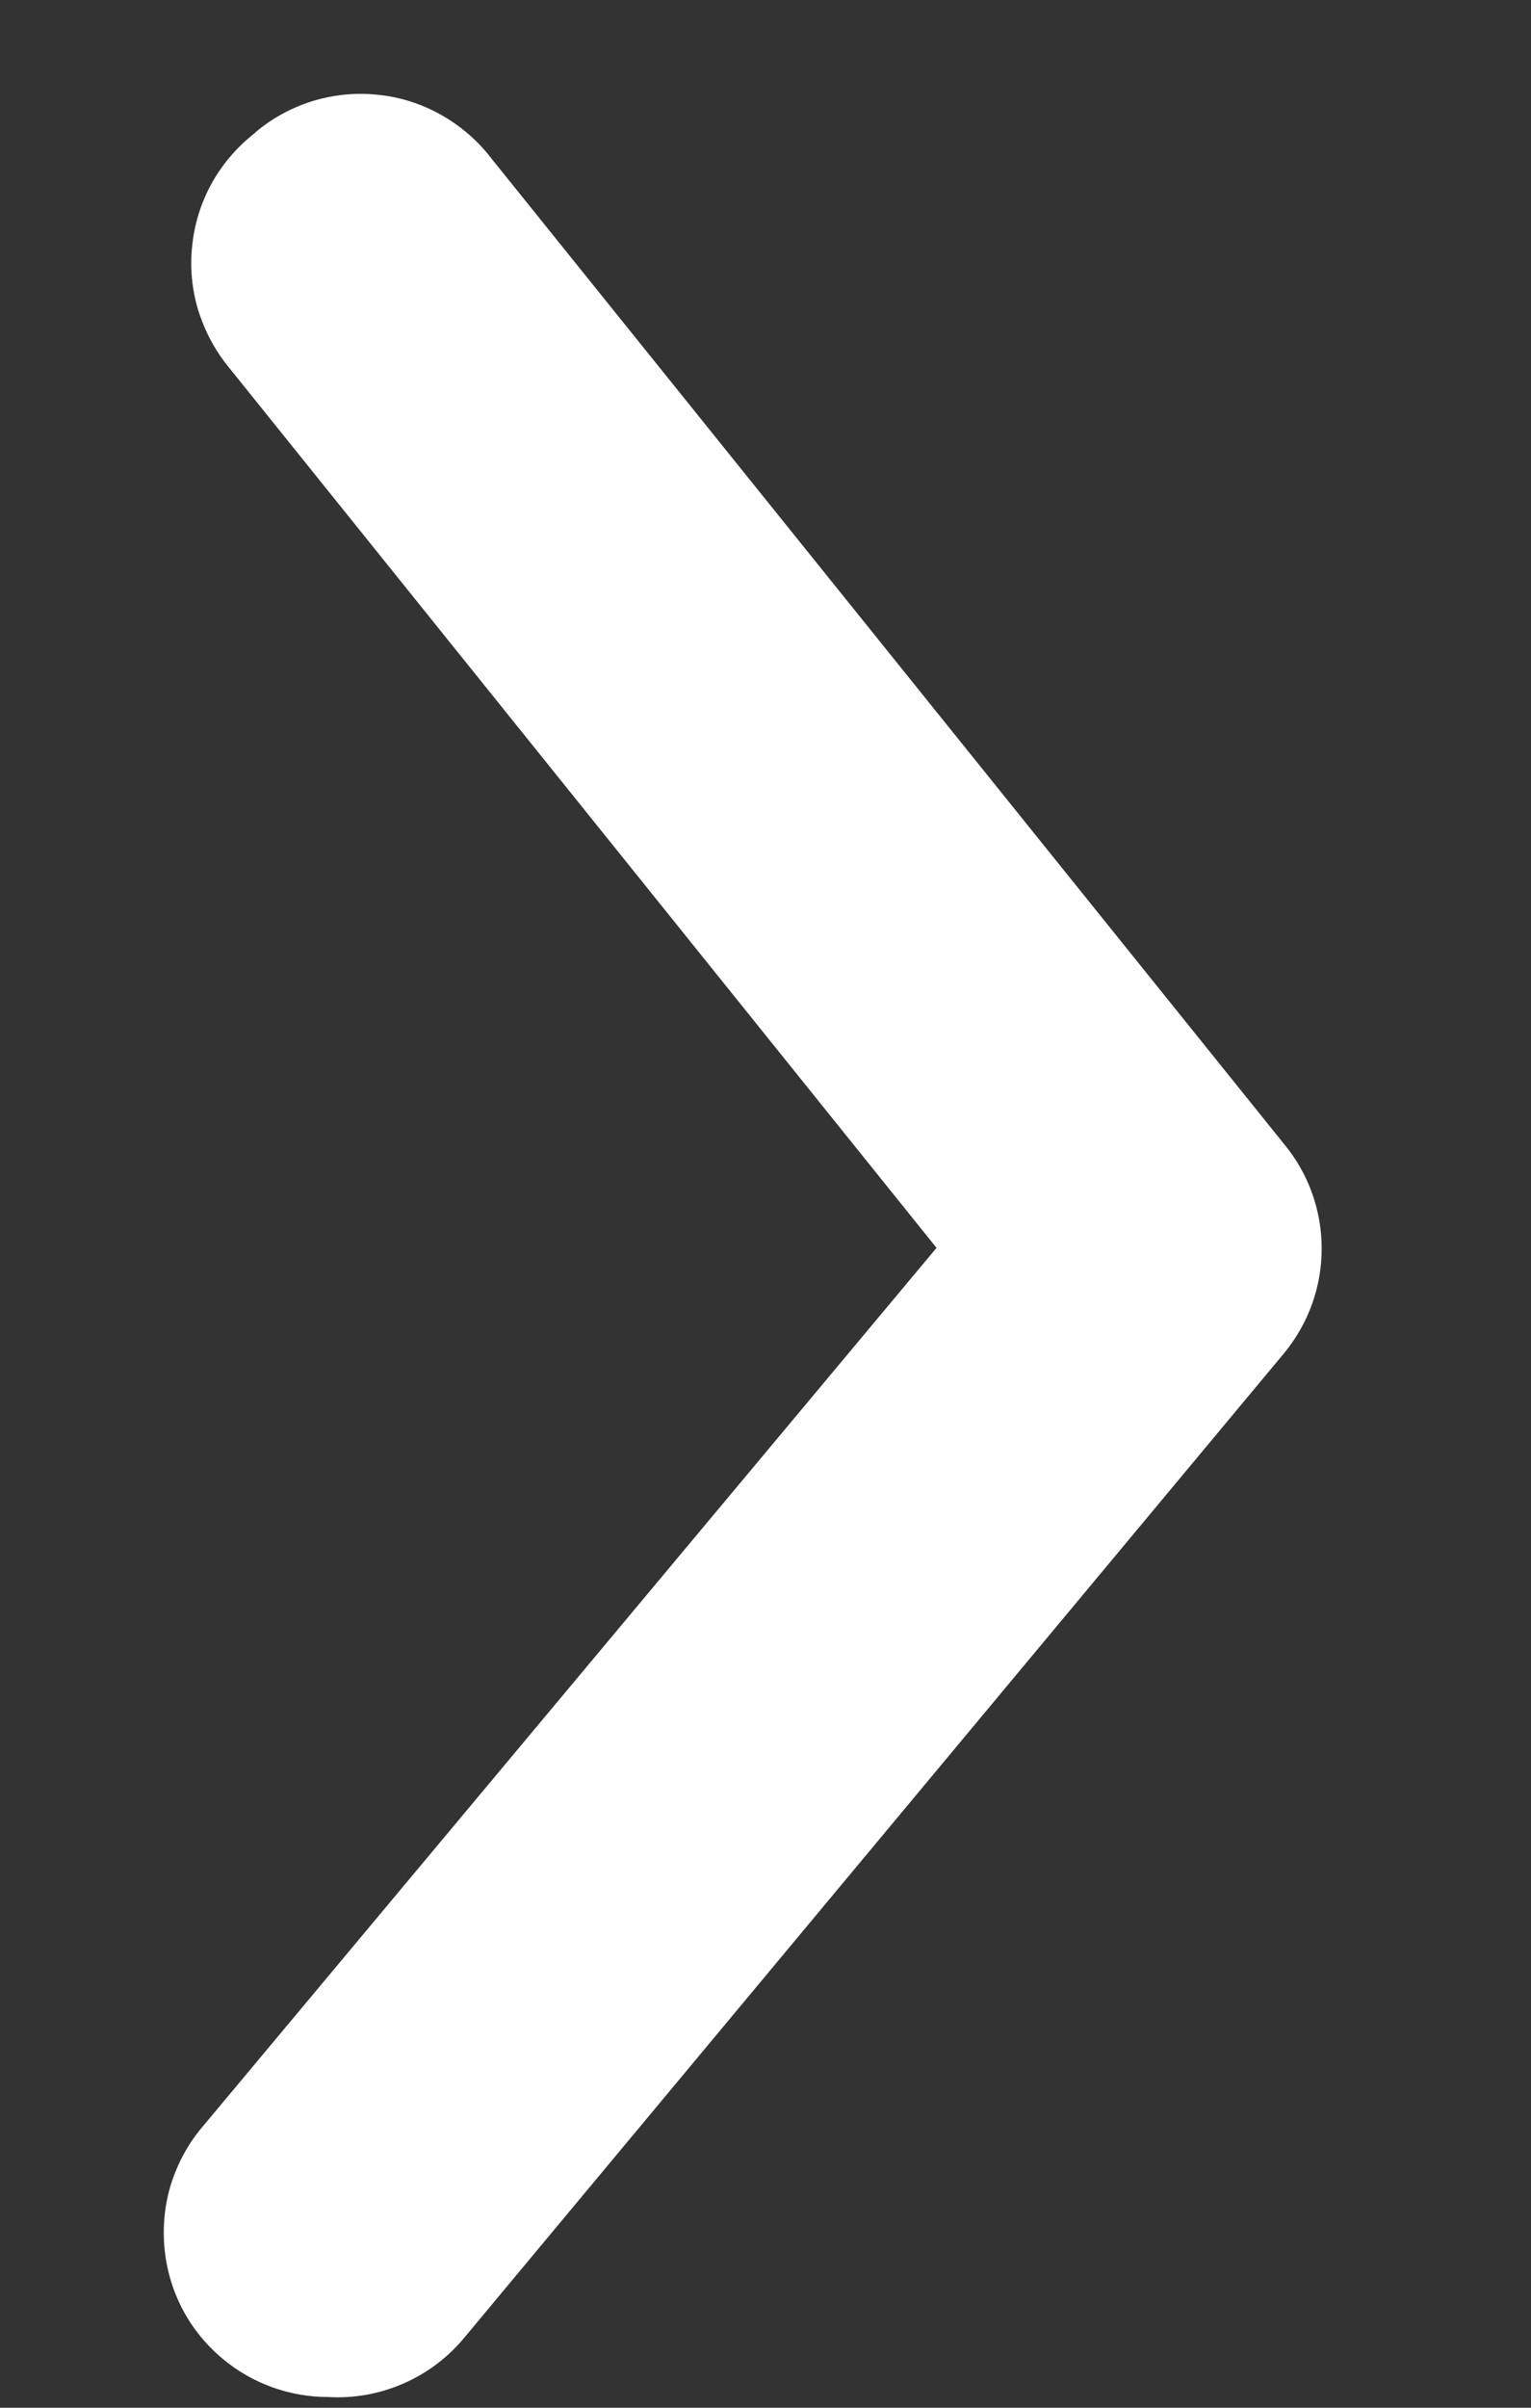 <svg width="7" height="11" viewBox="0 0 7 11" fill="none" xmlns="http://www.w3.org/2000/svg">
<rect x="0" y="0" width="7" height="11" fill="#333333" stroke="none"/>
<path d="M1.5 10.951C1.325 10.951 1.155 10.89 1.02 10.778C0.944 10.715 0.881 10.638 0.835 10.551C0.789 10.463 0.761 10.368 0.752 10.27C0.743 10.171 0.753 10.072 0.782 9.978C0.812 9.884 0.859 9.796 0.922 9.721L4.282 5.701L1.042 1.673C0.98 1.596 0.934 1.508 0.905 1.413C0.877 1.319 0.868 1.219 0.879 1.121C0.889 1.023 0.919 0.927 0.966 0.841C1.014 0.754 1.078 0.678 1.155 0.616C1.232 0.547 1.323 0.496 1.422 0.464C1.52 0.433 1.624 0.422 1.727 0.433C1.83 0.443 1.929 0.475 2.019 0.526C2.109 0.577 2.188 0.646 2.25 0.728L5.872 5.228C5.983 5.362 6.043 5.531 6.043 5.704C6.043 5.878 5.983 6.046 5.872 6.181L2.122 10.681C2.047 10.771 1.952 10.843 1.843 10.89C1.735 10.937 1.618 10.958 1.5 10.951Z" fill="white"/>
</svg>
